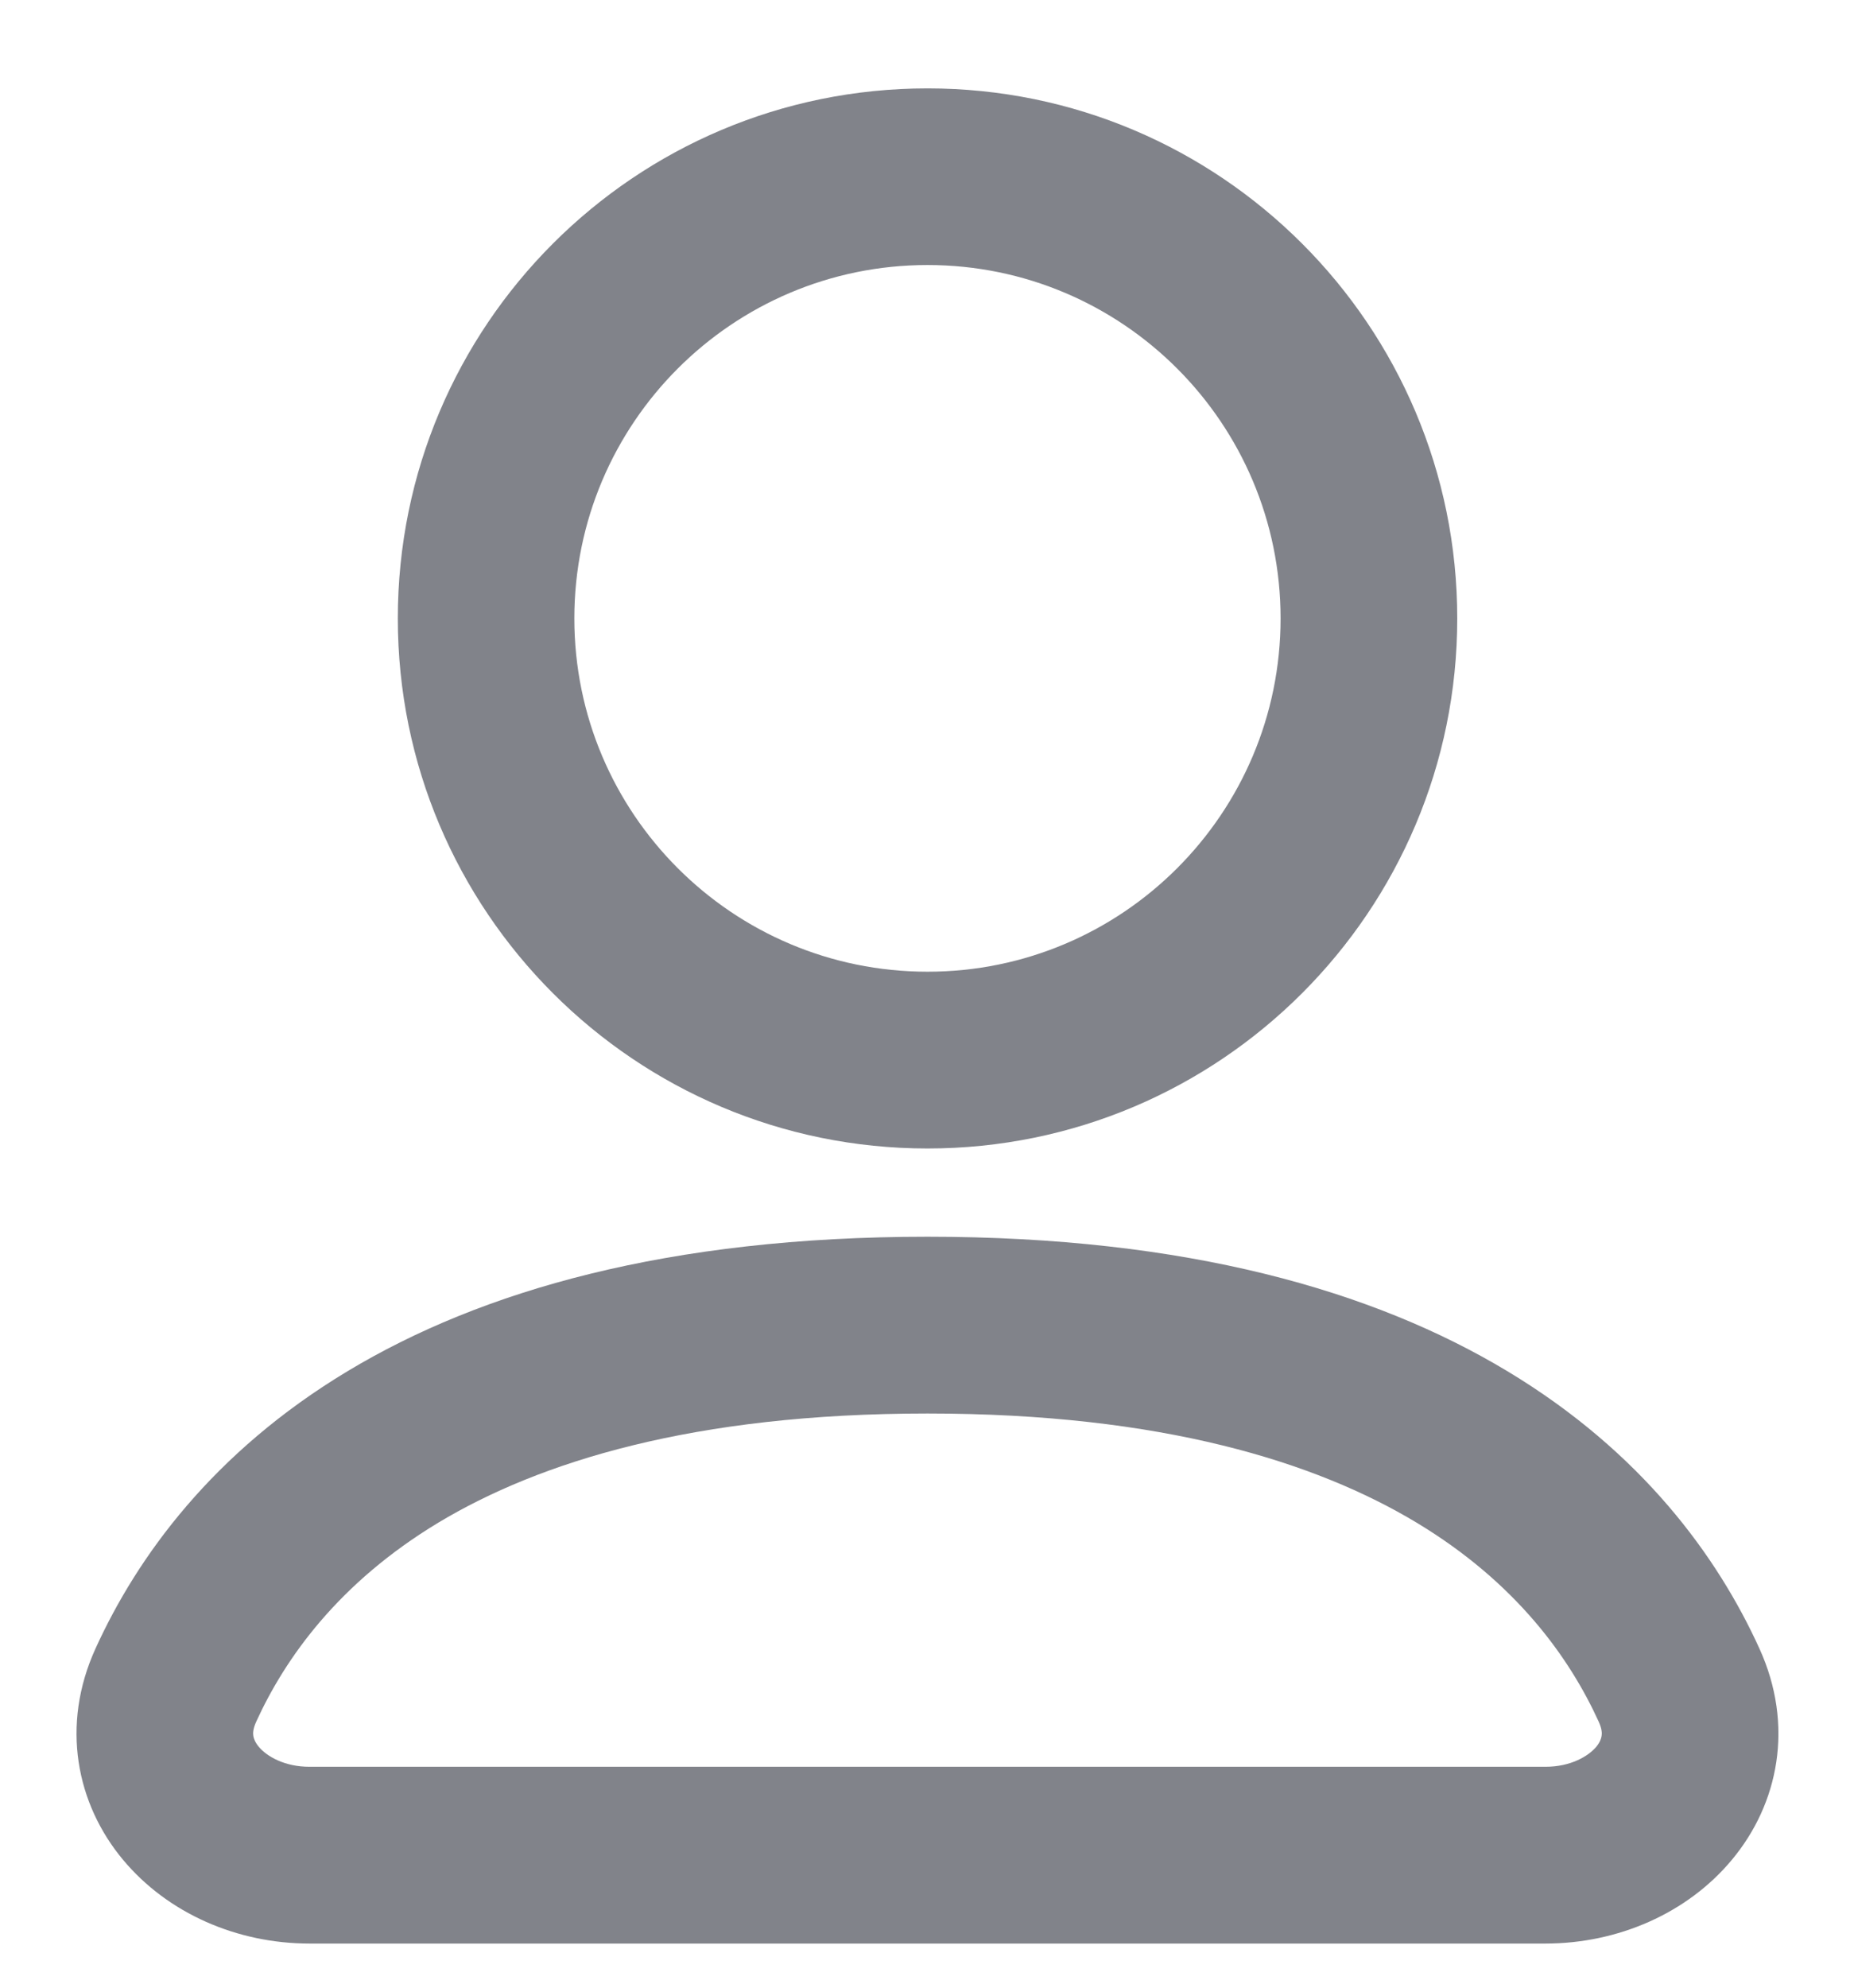 <svg width="14" height="15" viewBox="0 0 14 15" fill="none" xmlns="http://www.w3.org/2000/svg">
<path fill-rule="evenodd" clip-rule="evenodd" d="M11.004 4.667C11.004 6.876 9.213 8.667 7.004 8.667C4.794 8.667 3.004 6.876 3.004 4.667C3.004 2.457 4.794 0.667 7.004 0.667C9.213 0.667 11.004 2.457 11.004 4.667ZM9.67 4.667C9.67 6.139 8.476 7.333 7.004 7.333C5.531 7.333 4.337 6.139 4.337 4.667C4.337 3.194 5.531 2 7.004 2C8.476 2 9.67 3.194 9.67 4.667Z" fill="#81838A"/>
<path fill-rule="evenodd" clip-rule="evenodd" d="M7.004 9.333C5.047 9.333 3.636 9.739 2.624 10.348C1.608 10.959 1.037 11.748 0.722 12.439C0.456 13.021 0.577 13.614 0.93 14.036C1.267 14.439 1.79 14.667 2.337 14.667H11.67C12.217 14.667 12.741 14.439 13.077 14.036C13.43 13.614 13.551 13.021 13.285 12.439C12.97 11.748 12.399 10.959 11.383 10.348C10.371 9.739 8.96 9.333 7.004 9.333ZM1.935 12.992C2.154 12.513 2.556 11.945 3.311 11.49C4.071 11.034 5.23 10.667 7.004 10.667C8.777 10.667 9.937 11.034 10.696 11.49C11.452 11.945 11.853 12.513 12.072 12.992C12.098 13.049 12.097 13.083 12.094 13.1C12.091 13.12 12.082 13.148 12.054 13.182C11.993 13.254 11.86 13.333 11.67 13.333H2.337C2.148 13.333 2.014 13.254 1.954 13.182C1.926 13.148 1.916 13.12 1.913 13.1C1.91 13.083 1.909 13.049 1.935 12.992Z" fill="#81838A"/>
</svg>

